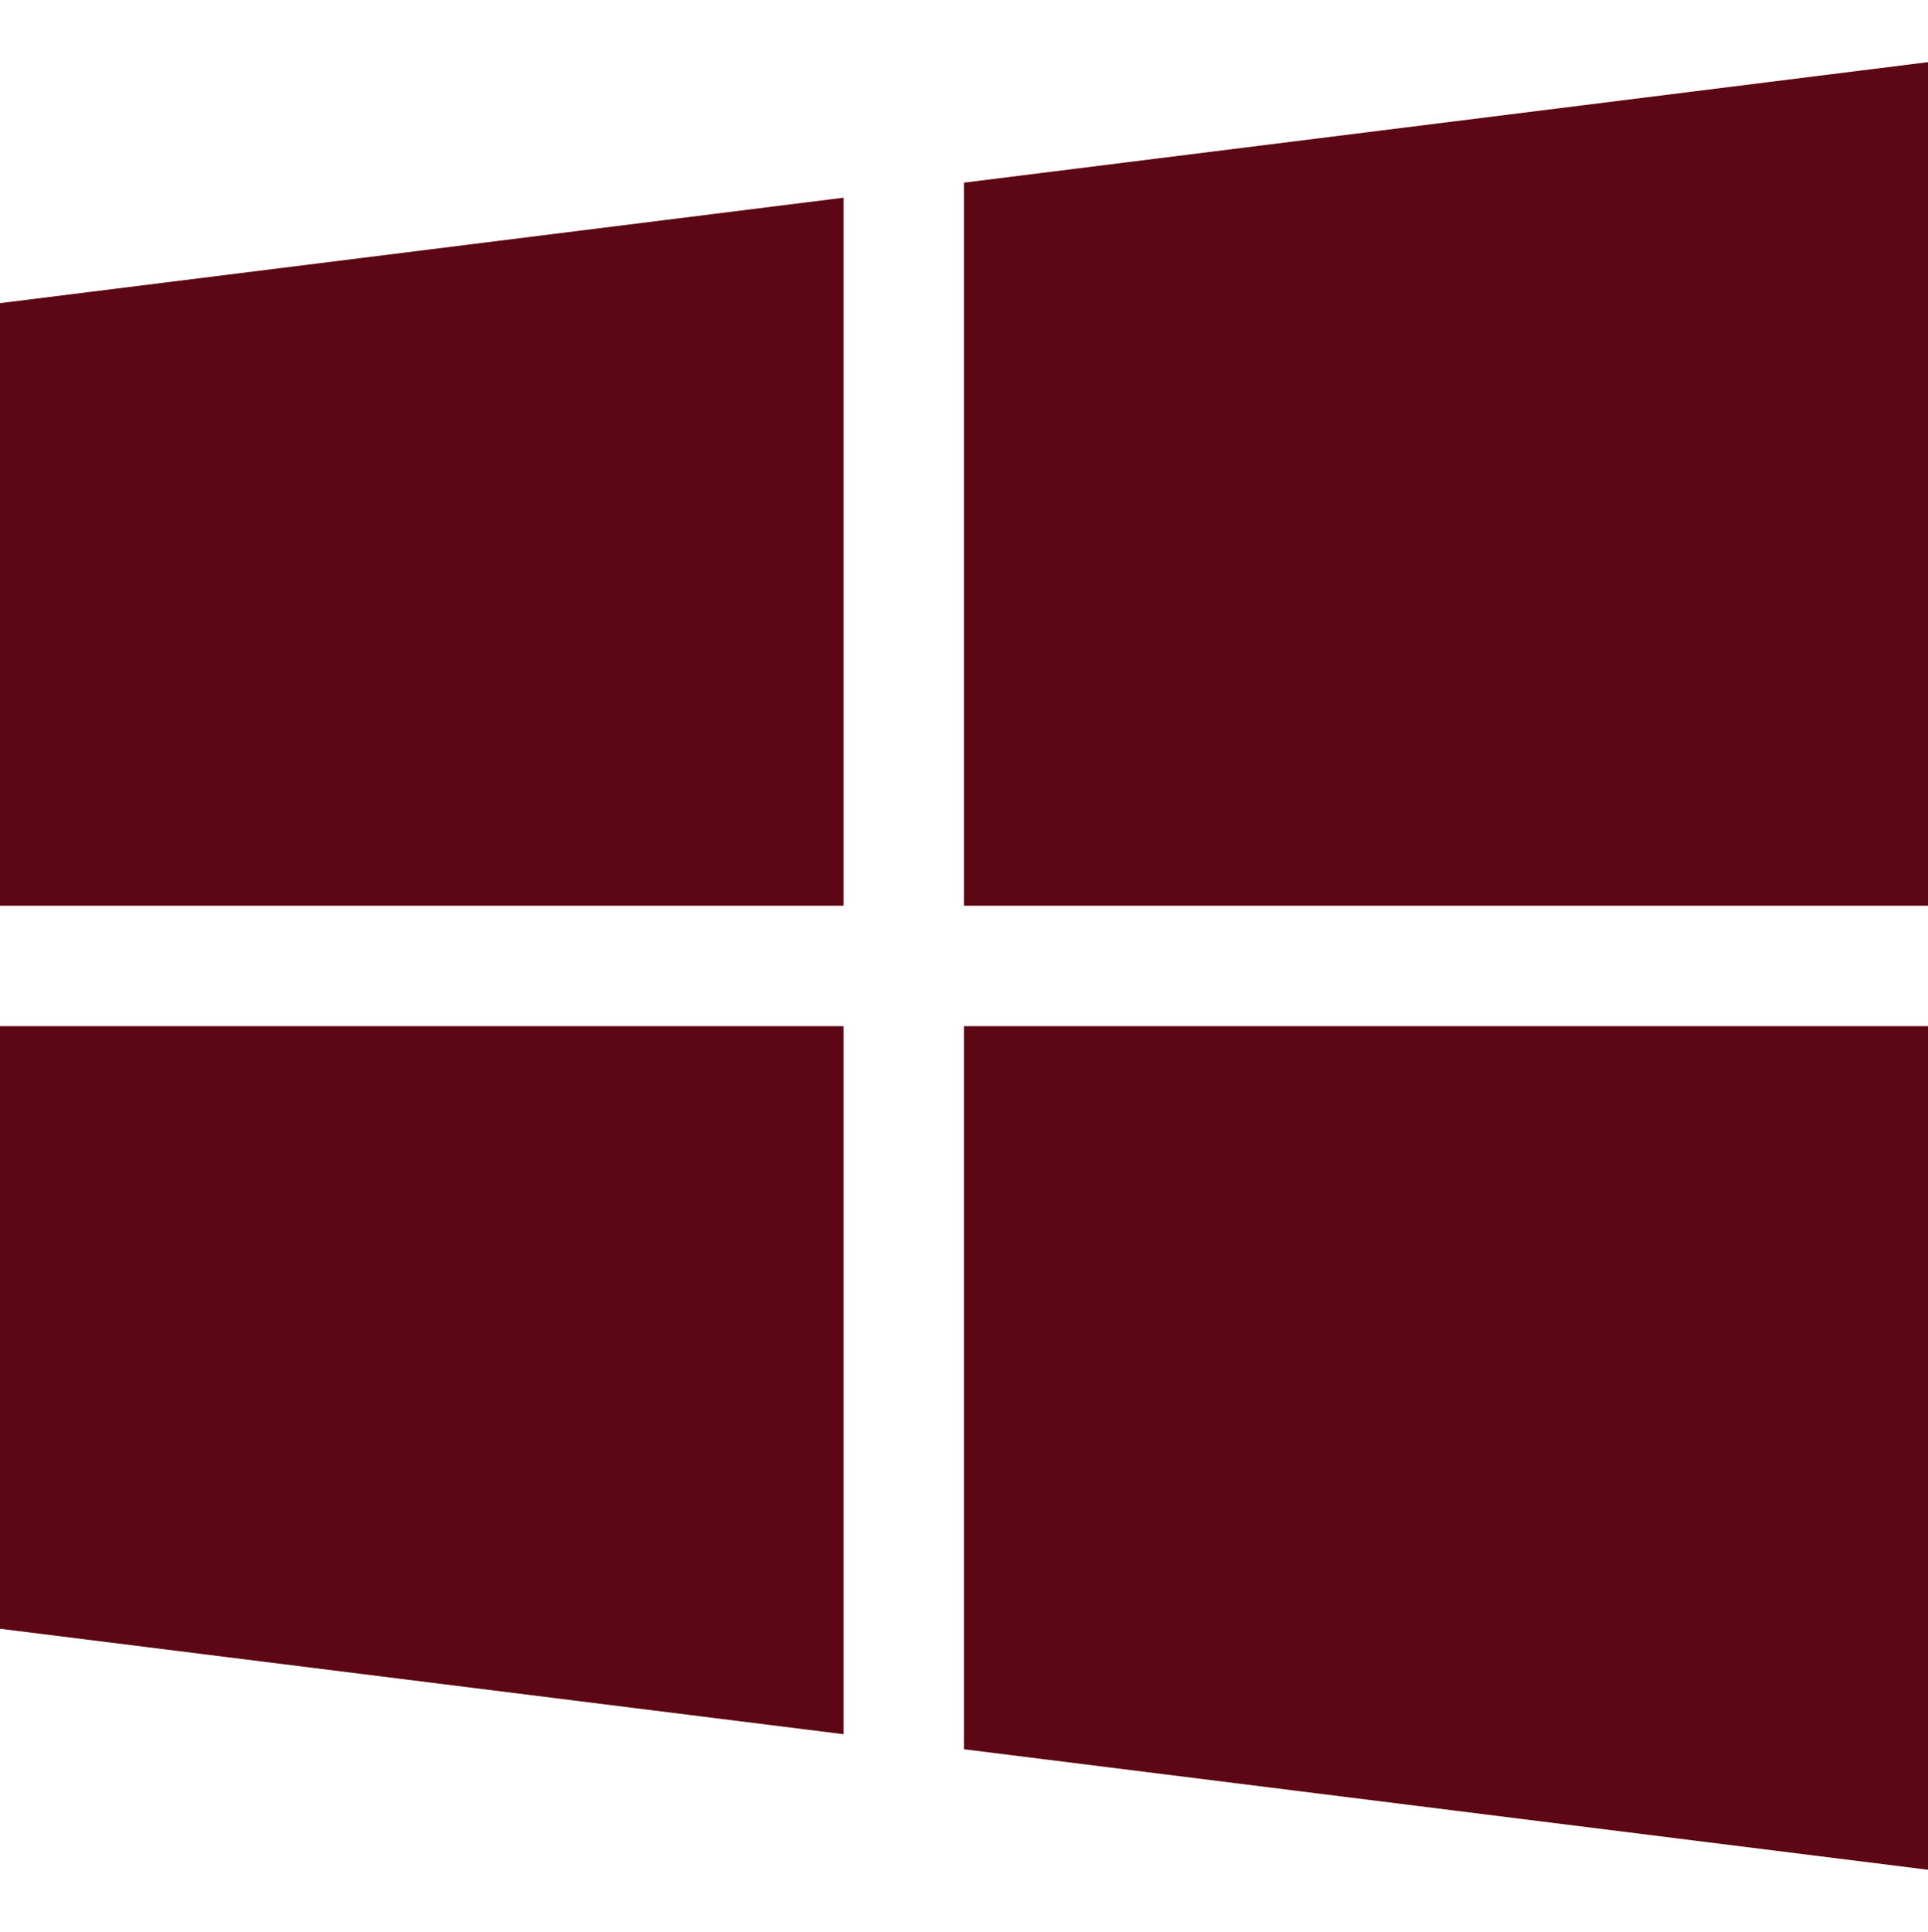 <svg width="512" height="513" viewBox="0 0 512 513" fill="none" xmlns="http://www.w3.org/2000/svg">
<path d="M0 80.5V240.5H224V52.5L0 80.5Z" fill="#5D0715"/>
<path d="M256 48.5V240.5H512V16.5L256 48.5Z" fill="#5D0715"/>
<path d="M256 272.5V464.5L512 496.5V272.5H256Z" fill="#5D0715"/>
<path d="M0 272.5V432.5L224 460.5V272.5H0Z" fill="#5D0715"/>
</svg>

